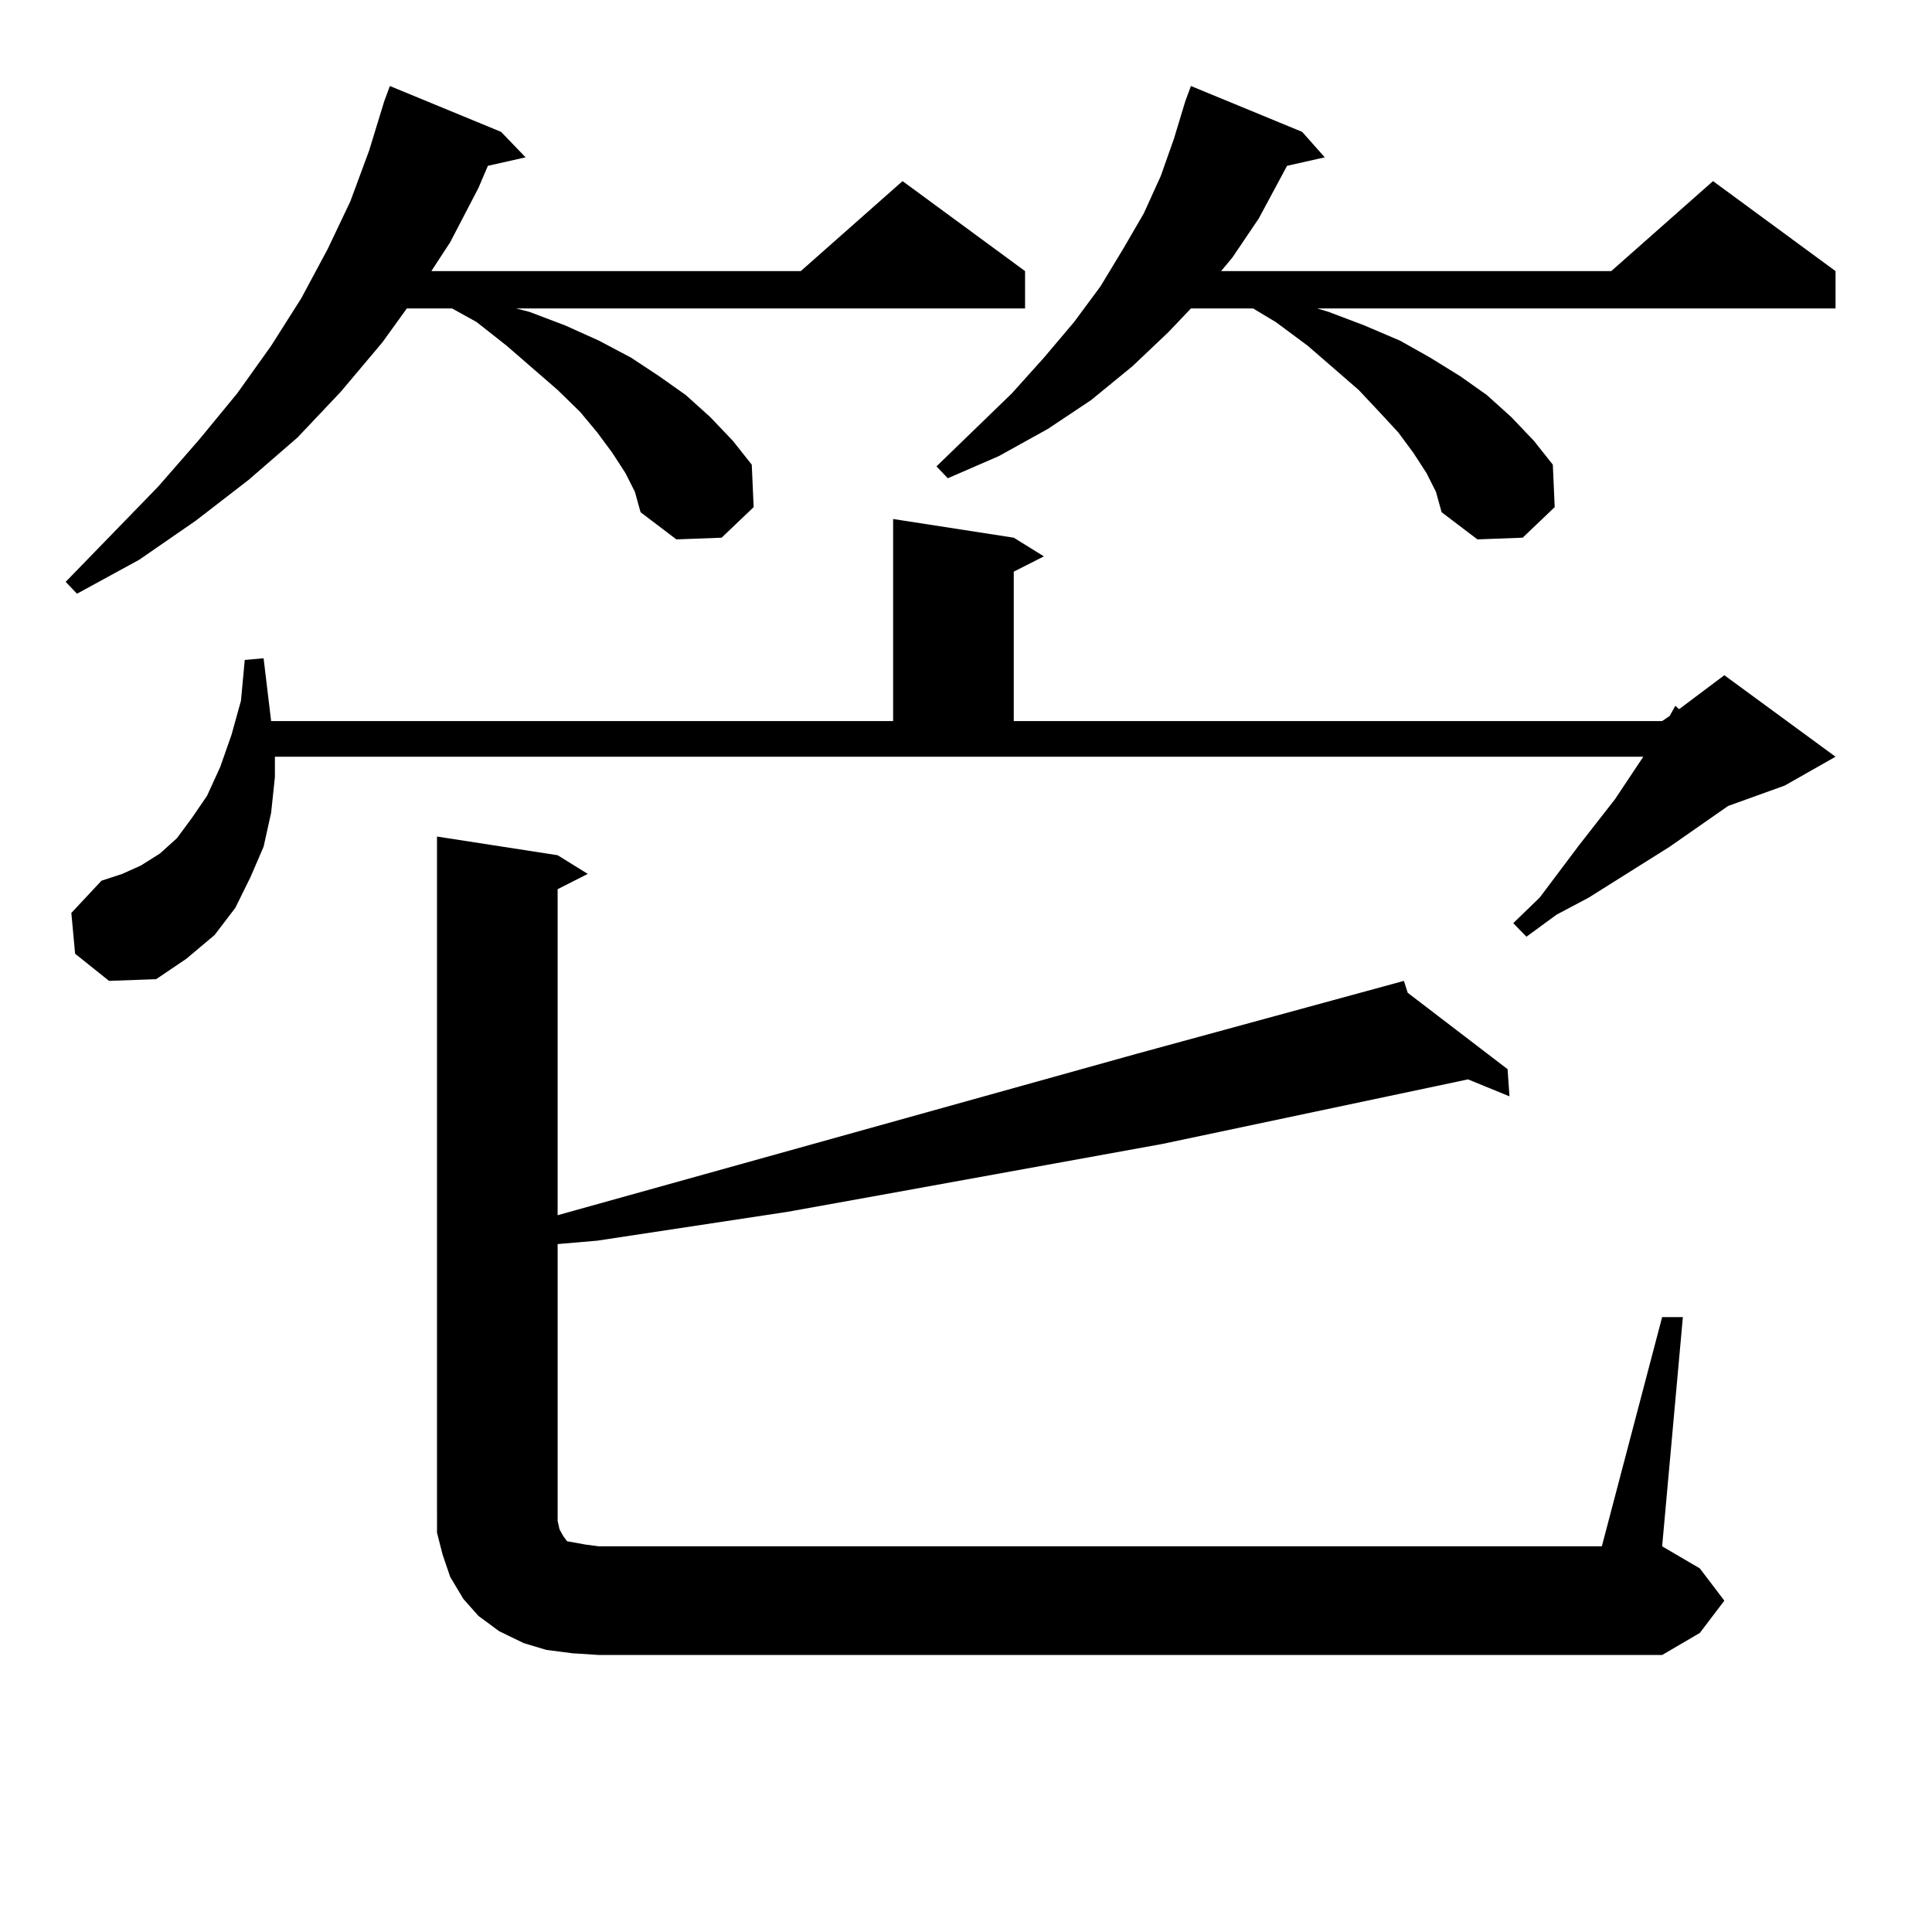 <?xml version="1.0" encoding="utf-8"?>
<!-- Generator: Adobe Illustrator 16.0.0, SVG Export Plug-In . SVG Version: 6.00 Build 0)  -->
<!DOCTYPE svg PUBLIC "-//W3C//DTD SVG 1.1//EN" "http://www.w3.org/Graphics/SVG/1.1/DTD/svg11.dtd">
<svg version="1.1" id="图层_1" xmlns="http://www.w3.org/2000/svg" xmlns:xlink="http://www.w3.org/1999/xlink" x="0px" y="0px"
	 width="1000px" height="1000px" viewBox="0 0 1000 1000" enable-background="new 0 0 1000 1000" xml:space="preserve">
<path d="M323.748,244.906l-6.829-10.547l-7.805-10.547l-8.78-10.547l-11.707-11.426l-26.341-22.852l-15.609-12.305l-12.683-7.031
	H210.58l-12.683,17.578l-21.463,25.488l-22.438,23.73l-25.365,21.973l-27.316,21.094L72.047,289.73l-32.194,17.578l-5.854-6.152
	l47.804-49.219l21.463-24.609l19.512-23.73l17.561-24.609l15.609-24.609l13.658-25.488l11.707-24.609l9.756-26.367l7.805-25.488
	l2.927-7.91l57.56,23.73l12.683,13.184l-19.512,4.395l-4.878,11.426l-14.634,28.125l-9.756,14.941h191.215l52.682-46.582
	l63.413,46.582v19.336H267.164l6.829,1.758l18.536,7.031l17.561,7.91l16.585,8.789l14.634,9.668l13.658,9.668l12.683,11.426
	l11.707,12.305l9.756,12.305l0.976,21.973l-16.585,15.82l-23.414,0.879l-18.536-14.063l-2.927-10.547L323.748,244.906z
	 M142.289,402.23l-1.951,18.457l-3.902,17.578l-6.829,15.82l-7.805,15.82l-10.731,14.063l-14.634,12.305L80.827,506.82l-24.39,0.879
	l-17.561-14.063l-1.951-21.094l15.609-16.699l10.731-3.516l9.756-4.395l9.756-6.152l8.78-7.91l7.805-10.547l7.805-11.426
	l6.829-14.941l5.854-16.699l4.878-17.578l1.951-21.094l9.756-0.879l3.902,32.52h321.943v-104.59l62.438,9.668l15.609,9.668
	l-15.609,7.91v77.344H860.32l3.902-2.637l2.927-5.273l1.951,1.758l23.414-17.578l57.56,42.188l-26.341,14.941l-29.268,10.547
	l-30.243,21.094l-41.95,26.367l-16.585,8.789l-15.609,11.426l-6.829-7.031l13.658-13.184l20.487-27.246l18.536-23.73l14.634-21.973
	H142.289V402.23z M860.32,681.722h10.731L860.32,800.375l19.512,11.426l12.683,16.699l-12.683,16.699l-19.512,11.426H310.09
	l-13.658-0.879l-13.658-1.758l-11.707-3.516l-12.683-6.152l-10.731-7.91l-7.805-8.789l-6.829-11.426l-3.902-11.426l-2.927-11.426
	v-12.305V432.992l62.438,9.668l15.609,9.668l-15.609,7.91v168.75l299.505-83.496l138.533-37.793l1.951,6.152l51.706,39.551
	l0.976,14.063l-21.463-8.789l-16.585,3.516l-141.46,29.883l-145.362,26.367l-48.779,8.789l-98.534,14.941l-20.487,1.758v143.262
	l0.976,4.395l1.951,3.516l1.951,2.637l4.878,0.879l4.878,0.879l6.829,0.879h519.012L860.32,681.722z M738.372,244.906l-6.829-10.547
	l-7.805-10.547l-9.756-10.547l-10.731-11.426l-26.341-22.852l-16.585-12.305l-11.707-7.031h-32.194l-11.707,12.305l-18.536,17.578
	l-21.463,17.578l-22.438,14.941l-25.365,14.063l-26.341,11.426l-5.854-6.152l39.023-37.793l16.585-18.457l15.609-18.457
	l13.658-18.457l11.707-19.336l10.731-18.457l8.78-19.336l6.829-19.336l5.854-19.336l2.927-7.91l57.56,23.73l11.707,13.184
	l-19.512,4.395l-14.634,27.246l-13.658,20.215l-5.854,7.031h201.946l52.682-46.582l63.413,46.582v19.336H681.788l5.854,1.758
	l18.536,7.031l18.536,7.91l15.609,8.789l15.609,9.668l13.658,9.668l12.683,11.426l11.707,12.305l9.756,12.305l0.976,21.973
	l-16.585,15.82l-23.414,0.879l-18.536-14.063l-2.927-10.547L738.372,244.906z"/>
</svg>
